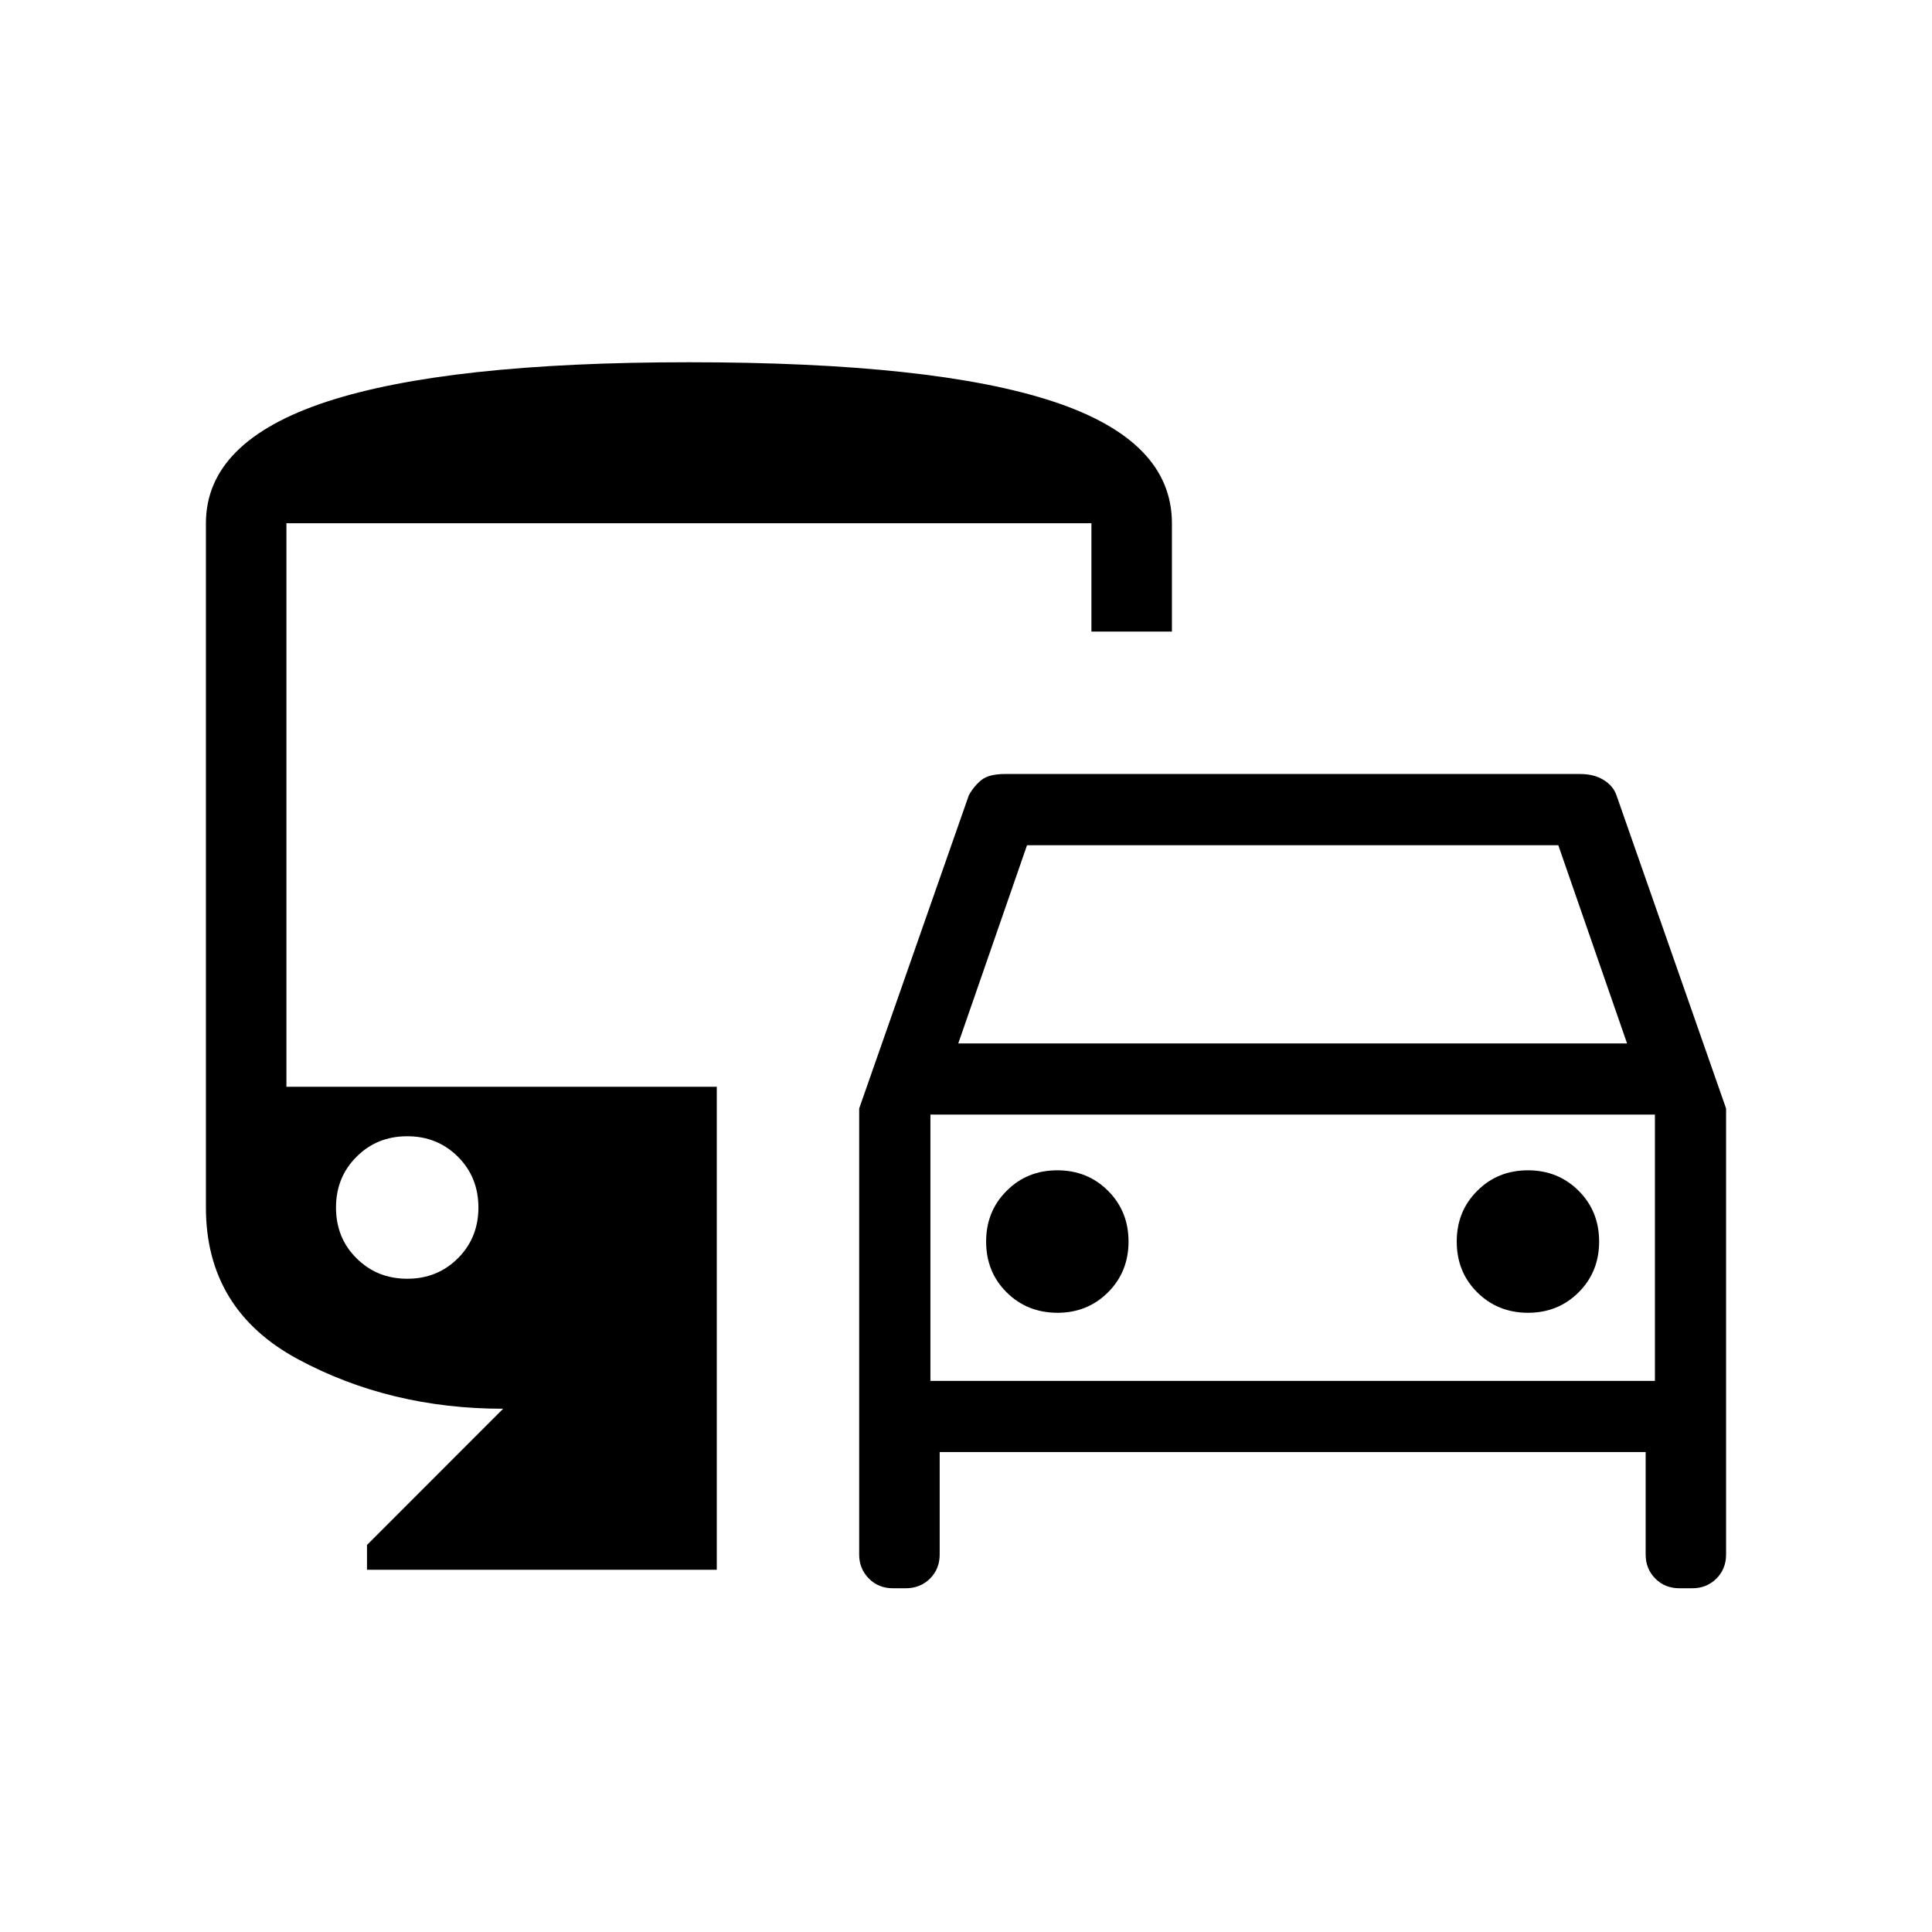 <svg width="24" height="24" viewBox="0 0 24 24" fill="none" xmlns="http://www.w3.org/2000/svg">
<path d="M10.673 19.312V13.77L12.035 9.88C12.079 9.8 12.133 9.736 12.195 9.687C12.257 9.639 12.353 9.615 12.485 9.615H19.631C19.743 9.615 19.839 9.639 19.919 9.688C19.999 9.736 20.053 9.8 20.081 9.881L21.442 13.77V19.312C21.442 19.43 21.402 19.529 21.322 19.61C21.24 19.69 21.141 19.73 21.023 19.73H20.862C20.743 19.73 20.643 19.69 20.563 19.61C20.483 19.529 20.443 19.43 20.443 19.312V18.038H11.673V19.312C11.673 19.43 11.633 19.529 11.553 19.61C11.471 19.69 11.371 19.73 11.253 19.73H11.093C10.974 19.73 10.874 19.69 10.794 19.61C10.714 19.529 10.673 19.43 10.673 19.312ZM11.904 12.962H20.212L19.358 10.5H12.758L11.904 12.962ZM13.135 16.308C13.385 16.308 13.595 16.223 13.765 16.053C13.934 15.884 14.019 15.674 14.019 15.423C14.019 15.172 13.934 14.962 13.765 14.793C13.595 14.623 13.385 14.538 13.135 14.538C12.884 14.538 12.674 14.623 12.505 14.793C12.335 14.962 12.25 15.172 12.25 15.423C12.25 15.674 12.334 15.884 12.504 16.053C12.673 16.222 12.884 16.307 13.135 16.308ZM18.981 16.308C19.231 16.308 19.441 16.223 19.611 16.053C19.78 15.884 19.865 15.674 19.865 15.423C19.865 15.172 19.78 14.962 19.611 14.793C19.441 14.623 19.231 14.538 18.981 14.538C18.73 14.538 18.52 14.623 18.351 14.793C18.181 14.962 18.096 15.172 18.096 15.423C18.096 15.674 18.18 15.884 18.35 16.053C18.519 16.222 18.729 16.307 18.98 16.308M4.559 19.5V19.192L6.25 17.5C5.314 17.5 4.464 17.295 3.702 16.885C2.939 16.474 2.558 15.846 2.558 15V6.5C2.558 5.823 3.056 5.321 4.052 4.992C5.048 4.664 6.55 4.5 8.558 4.5C10.588 4.5 12.096 4.662 13.081 4.987C14.065 5.311 14.558 5.815 14.558 6.5V7.846H13.558V6.5H3.558V13.5H8.904V19.5H4.559ZM5.059 15.885C5.309 15.885 5.519 15.8 5.689 15.63C5.858 15.461 5.943 15.251 5.943 15C5.943 14.749 5.858 14.539 5.689 14.37C5.519 14.2 5.309 14.115 5.059 14.115C4.808 14.115 4.598 14.2 4.429 14.37C4.259 14.539 4.174 14.749 4.174 15C4.174 15.251 4.258 15.461 4.428 15.63C4.598 15.8 4.809 15.885 5.059 15.885ZM11.558 17.154H20.558V13.846H11.558V17.154Z" fill="black"/>
</svg>